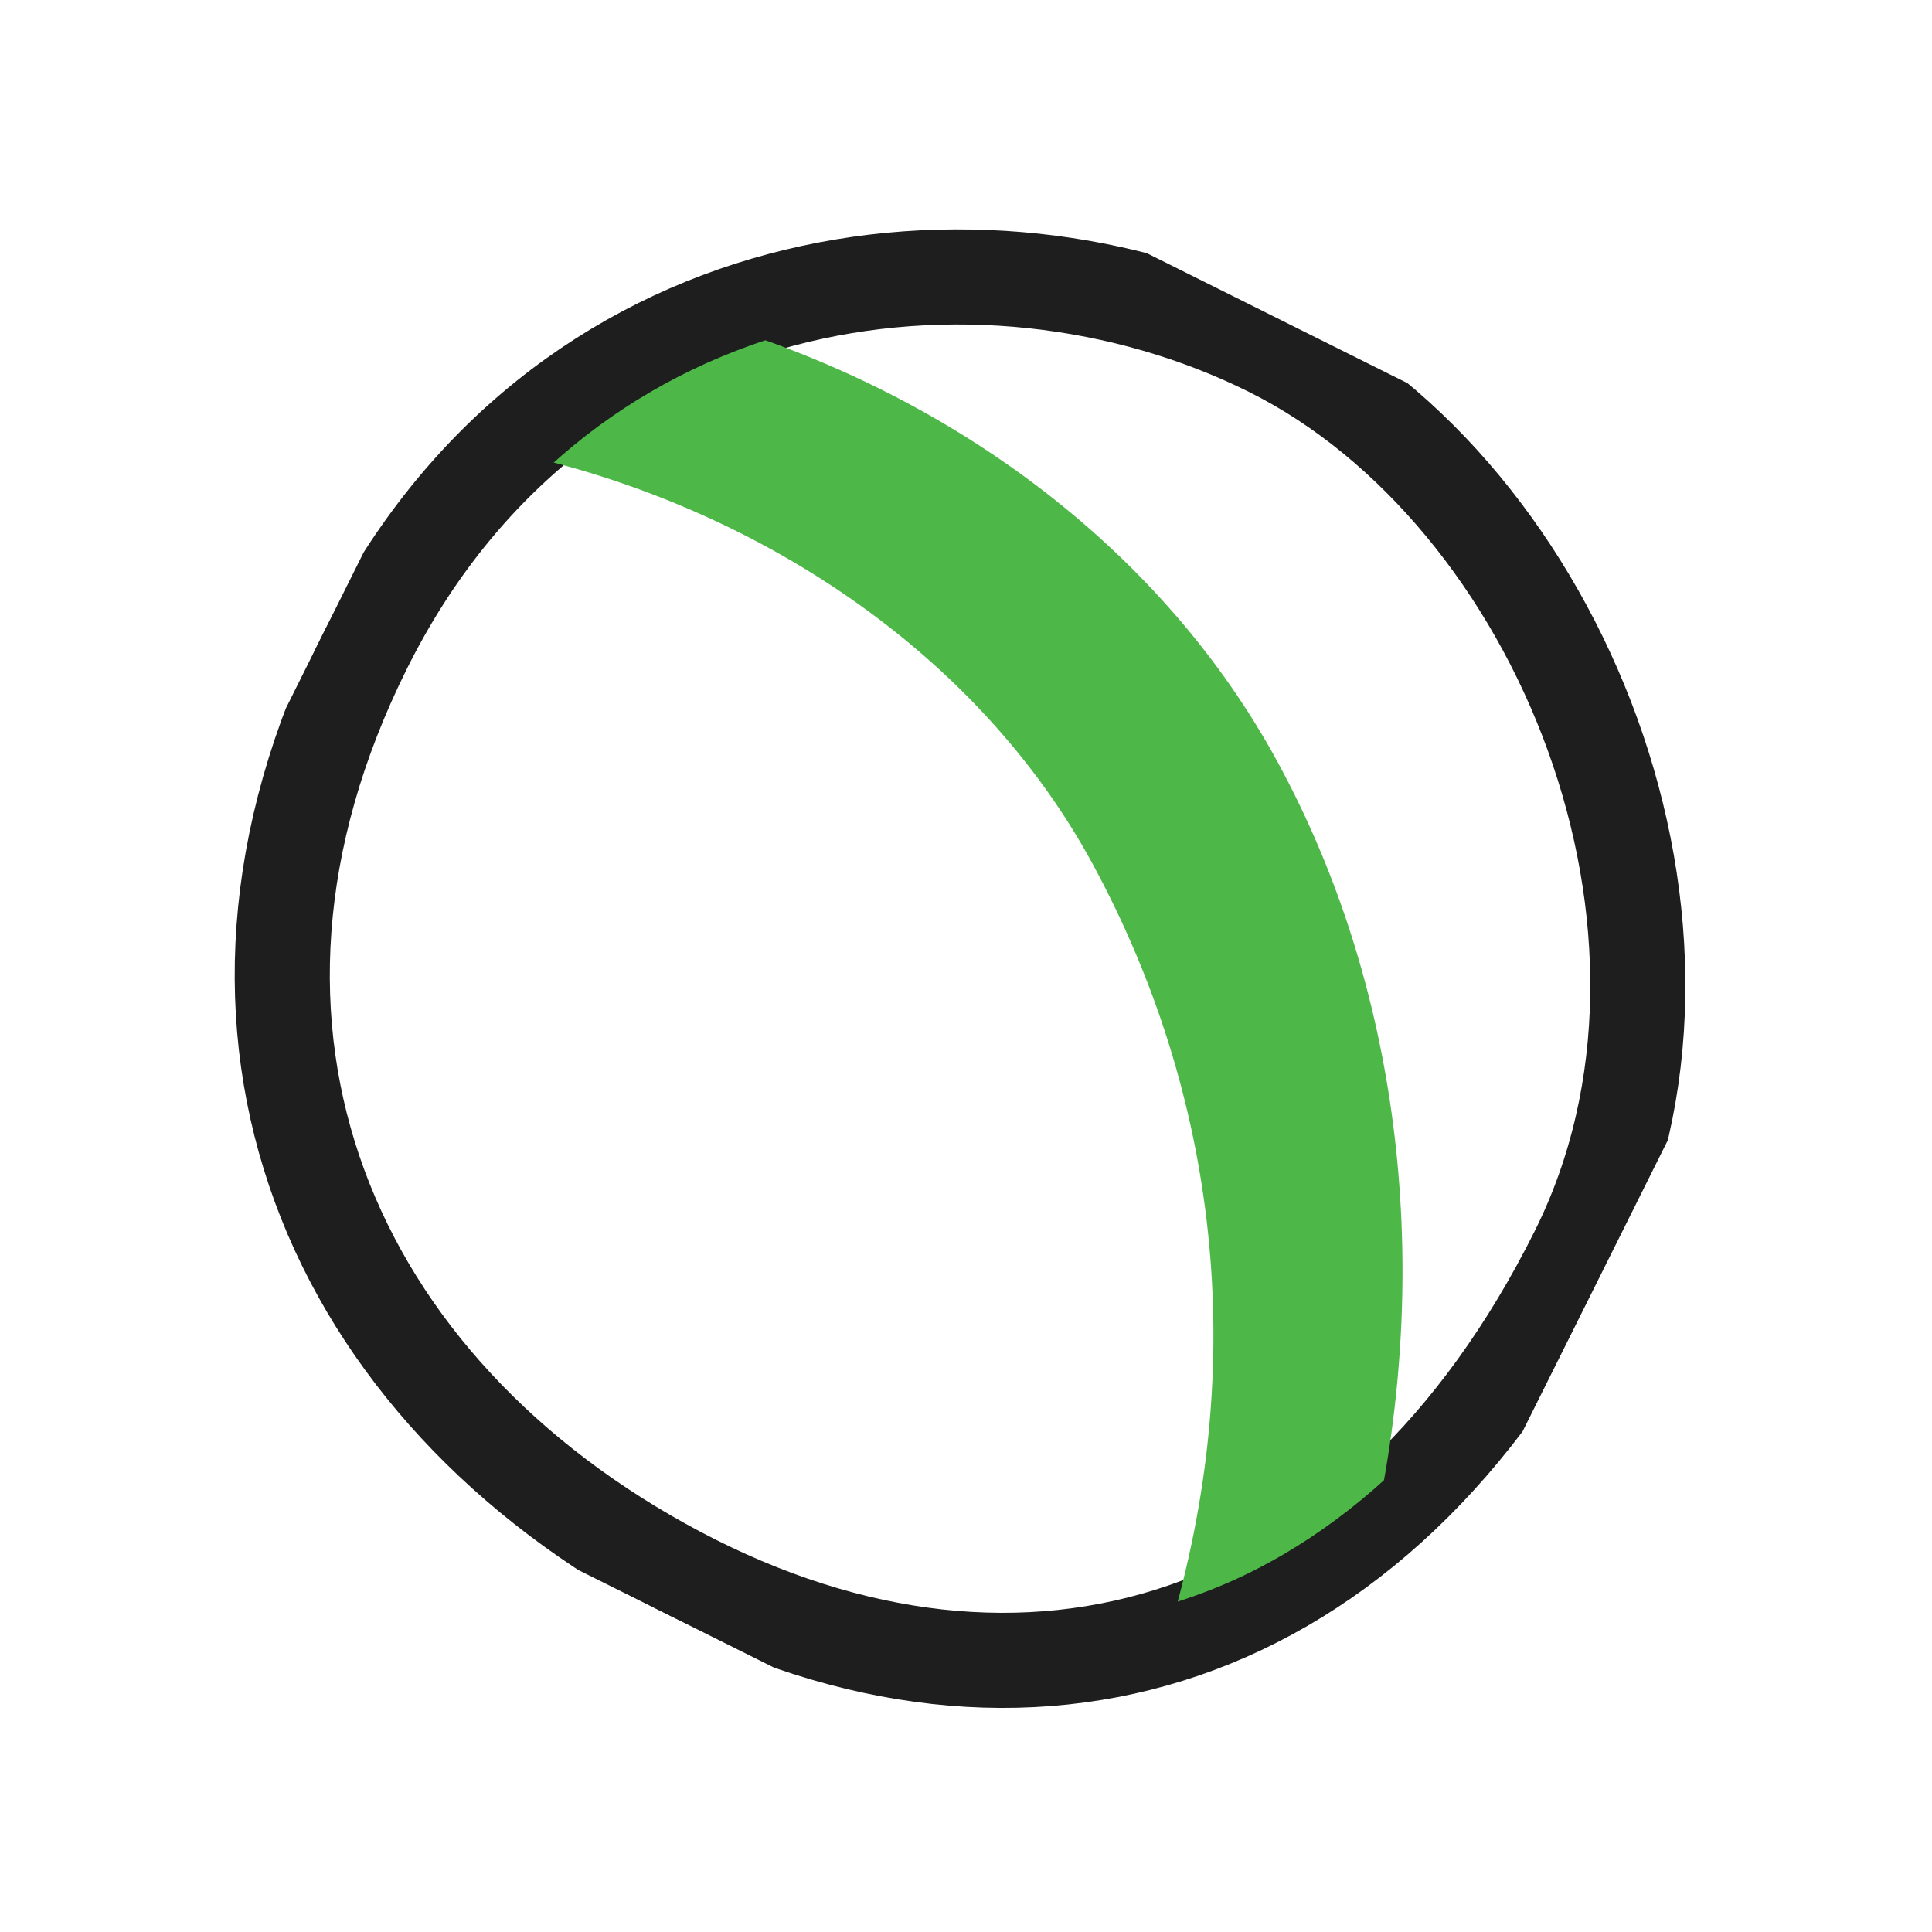 <svg width="103" height="103" viewBox="0 0 103 103" fill="none" xmlns="http://www.w3.org/2000/svg">
<g clip-path="url(#clip0_893_740)">
<path d="M36.157 83.904C54.633 93.677 73.54 87.915 84.1 66.738C92.636 49.619 83.158 26.326 67.723 18.629C52.288 10.933 29.661 13.995 19.439 34.496C9.216 54.996 17.682 74.131 36.157 83.904Z" stroke="#1E1E1E" stroke-width="5.07" stroke-linecap="round" stroke-linejoin="round"/>
<path d="M62.27 87.193C66.699 72.604 64.875 58.265 58.237 46.033C52.205 34.924 40.436 26.908 27.072 24.08C30.337 20.992 34.031 18.721 37.927 17.2C51.056 21.112 62.073 29.495 68.127 40.651C74.557 52.482 76.341 66.916 73.388 80.968C69.974 83.902 66.23 85.98 62.273 87.202L62.27 87.193Z" fill="#4DB748"/>
<path d="M84.939 67.157C82.847 71.514 80.235 75.685 76.904 79.301C73.581 82.914 69.513 85.936 64.889 87.881C60.274 89.837 55.142 90.612 50.12 90.218C45.089 89.828 40.197 88.342 35.729 86.136C33.496 85.037 31.342 83.781 29.281 82.353C27.232 80.916 25.29 79.307 23.497 77.532C19.896 73.997 16.972 69.686 15.062 64.935C13.146 60.18 12.371 54.975 12.689 49.886C12.984 44.785 14.426 39.849 16.495 35.306C18.558 30.76 21.475 26.501 25.142 23.016C28.799 19.519 33.215 16.837 37.959 15.192C47.472 11.908 58.07 12.651 66.993 16.853C71.517 18.934 75.429 22.18 78.527 25.952C81.639 29.738 84.021 34.07 85.636 38.654C87.246 43.234 88.129 48.077 88.093 52.95C88.078 57.812 87.096 62.73 84.939 67.157ZM83.26 66.32C85.371 62.219 86.452 57.584 86.532 52.929C86.599 48.268 85.688 43.599 84.017 39.244C82.338 34.891 79.927 30.821 76.88 27.343C73.832 23.866 70.135 20.989 65.927 19.211C57.473 15.629 47.644 15.429 39.244 18.701C35.037 20.322 31.215 22.834 28.093 26.03C24.95 29.223 22.549 33.062 20.73 37.206C18.925 41.35 17.797 45.744 17.548 50.169C17.294 54.591 18.035 59.015 19.654 63.112C21.257 67.223 23.804 70.946 26.898 74.17C28.453 75.782 30.161 77.26 31.978 78.595C33.785 79.948 35.718 81.166 37.717 82.236C41.71 84.373 46.02 85.932 50.483 86.484C54.935 87.058 59.516 86.599 63.767 85.051C68.033 83.531 71.893 80.885 75.146 77.616C78.407 74.344 81.069 70.453 83.257 66.311L83.26 66.32Z" fill="#1E1E1E"/>
</g>
<defs>
<clipPath id="clip0_893_740">
<rect width="76.351" height="76.207" fill="white" transform="translate(102.27 34.007) rotate(116.503)"/>
</clipPath>
</defs>
</svg>
